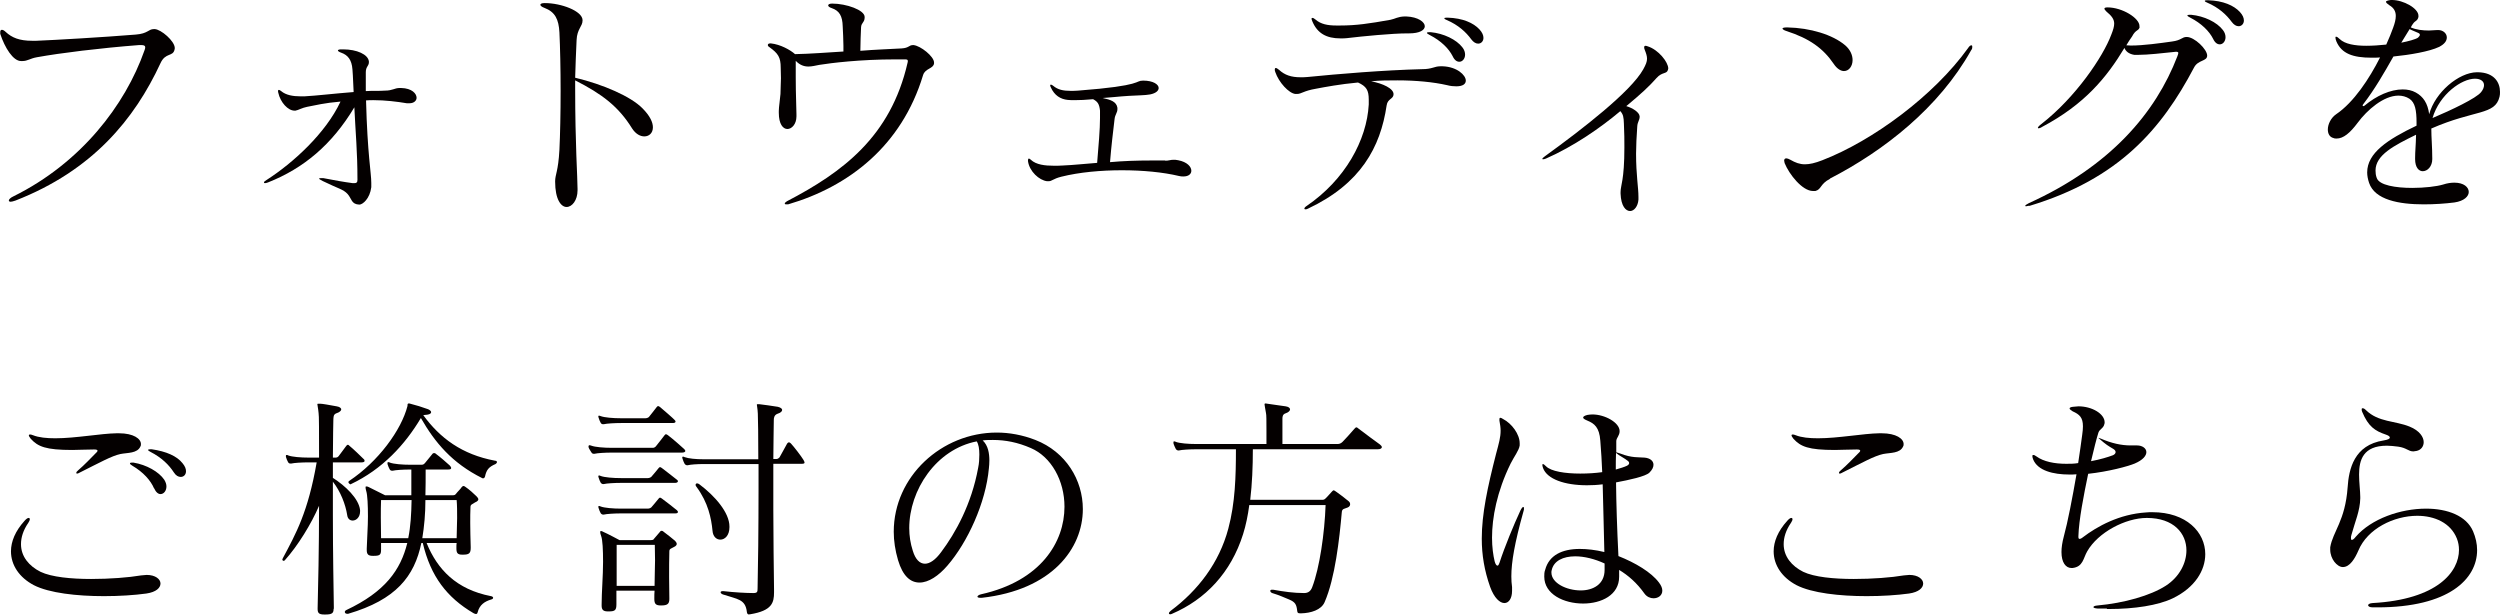 <?xml version="1.0" encoding="UTF-8"?>
<svg id="_レイヤー_2" data-name="レイヤー_2" xmlns="http://www.w3.org/2000/svg" viewBox="0 0 104.84 25.77">
  <defs>
    <style>
      .cls-1 {
        fill: #040000;
      }
    </style>
  </defs>
  <g id="_レイアウト" data-name="レイアウト">
    <g>
      <path class="cls-1" d="M5.86,1.89h-.03c-1.67.13-3.28.33-4.28.51-.29.05-.39.16-.61.16h-.06c-.33,0-.68-.56-.87-1.14,0-.03,0-.06,0-.08,0-.06.03-.09.07-.09s.1.03.16.09c.26.24.57.37,1.11.37h.17c.75-.03,2.83-.15,4.17-.26.52-.04.53-.23.76-.23h.04c.26.01.84.5.84.8,0,.02-.01.04-.01.06-.07.31-.38.11-.59.57-1.09,2.35-2.85,4.5-6.08,5.76-.09.03-.16.05-.2.05-.05,0-.08-.02-.08-.05,0-.05.07-.12.2-.18,2.81-1.39,4.68-3.81,5.49-6.12.02-.05.03-.09.03-.13,0-.06-.05-.09-.16-.09h-.06Z"/>
      <path class="cls-1" d="M14.99,7.5c0-1.13-.08-1.93-.13-3-.94,1.57-2.13,2.56-3.62,3.15-.05.02-.1.03-.12.03-.03,0-.05,0-.05-.03s.04-.06.12-.11c1.09-.7,2.47-1.95,3.09-3.28-.7.06-1.02.15-1.4.22-.21.04-.37.14-.49.16h-.04c-.27,0-.59-.34-.68-.75-.01-.03-.01-.05-.01-.07,0-.04.01-.05.04-.05.02,0,.05.02.09.05.2.17.5.22.81.22h.17c.54-.03,1.17-.11,2.06-.18-.02-.3-.02-.59-.05-.95-.03-.4-.19-.6-.47-.7-.09-.03-.14-.07-.14-.09,0-.03.04-.05.14-.05h.08c.57,0,1.05.21,1.08.51v.03c0,.16-.13.18-.13.42,0,.27,0,.52,0,.79.29-.02.54,0,.8-.02.33,0,.4-.11.62-.11h.06c.46.01.65.24.65.41,0,.12-.11.23-.3.23-.03,0-.07,0-.11,0-.42-.07-.91-.13-1.4-.13-.1,0-.21,0-.31.01.06,2.29.22,3.03.22,3.46,0,.07,0,.13,0,.18-.06.48-.36.73-.5.73-.34-.01-.32-.25-.49-.44-.19-.21-.38-.22-1.05-.55-.09-.05-.15-.08-.15-.1,0-.01.02-.02.06-.02.02,0,.07,0,.12,0,.47.09.85.16,1.23.21h.07c.09,0,.13-.03.13-.14v-.04Z"/>
      <path class="cls-1" d="M24.22,7.98c0,.42-.23.7-.46.7s-.48-.31-.48-1.07c0-.3.13-.41.18-1.33.03-.62.05-1.54.05-2.46s-.02-1.84-.05-2.46c-.03-.55-.18-.86-.63-1.03-.11-.04-.17-.09-.17-.13s.06-.07.17-.07h.03c.67,0,1.56.33,1.57.71v.02c0,.25-.23.35-.25.82-.02.43-.05,1.15-.06,1.58,1.18.28,2.34.79,2.82,1.28.32.32.44.59.44.8,0,.24-.16.38-.36.38-.17,0-.36-.1-.51-.33-.57-.92-1.25-1.44-2.39-2.02v.32c0,2.4.1,3.73.1,4.23v.06Z"/>
      <path class="cls-1" d="M39.17,2.66c-.03.23-.37.2-.46.49-.9,2.98-3.13,4.68-5.66,5.42-.03,0-.05,0-.07,0-.04,0-.07,0-.07-.04,0-.02.03-.05.09-.09,2.34-1.22,4.35-2.71,5.06-5.81.01-.03.01-.06.01-.07,0-.06-.03-.07-.13-.07h-.39c-1.48,0-2.69.15-3.19.23-.16.03-.31.07-.46.07-.18,0-.36-.06-.53-.24,0,.25,0,.47,0,.69,0,.74.03,1.27.03,1.55v.09c0,.33-.2.53-.38.53s-.36-.2-.36-.68v-.08c0-.16.06-.54.07-.71,0-.22.02-.45.02-.66,0-.16-.01-.3-.01-.44,0-.44-.11-.6-.47-.86-.05-.03-.07-.06-.07-.09,0-.04.03-.07.1-.07h.03c.39.04.81.27,1.01.45.62-.01,1.36-.07,2.03-.11,0-.07,0-.15,0-.24,0-.26-.02-.57-.03-.81-.01-.44-.14-.66-.46-.77-.1-.03-.15-.08-.15-.11,0-.05.06-.08.17-.08.59,0,1.36.27,1.36.56v.02c0,.21-.14.22-.15.41-.01.26-.03.65-.03.99.6-.05,1.22-.07,1.73-.1.32-.02.3-.14.48-.14h.02c.3.03.86.48.86.73v.03Z"/>
      <path class="cls-1" d="M48.86,6.74c.16,0,.22-.04.35-.04.05,0,.12,0,.2.02.37.07.55.27.55.44,0,.13-.11.24-.33.24-.06,0-.12,0-.19-.02-.67-.16-1.52-.24-2.39-.24s-1.78.08-2.54.27c-.36.09-.39.19-.54.19h-.06c-.33-.04-.74-.41-.8-.84v-.05s.01-.06.03-.06c.03,0,.06.02.09.05.22.21.6.25.96.25.14,0,.27,0,.39-.01.47-.02.88-.07,1.43-.11.06-.72.12-1.41.12-1.88,0-.12,0-.22,0-.31-.03-.28-.1-.38-.29-.48-.31.03-.56.04-.77.04-.11,0-.2,0-.29-.01-.31-.03-.56-.19-.71-.52-.02-.04-.03-.07-.03-.09s0-.03.03-.03.06.02.1.05c.19.16.41.21.73.21.1,0,.2,0,.31-.01,2.78-.21,2.36-.42,2.73-.42.42,0,.65.16.65.31,0,.11-.11.22-.36.27-.2.04-.6.04-.89.06-.48.03-.76.07-1.1.09.33.07.58.15.62.41v.06c0,.15-.1.22-.12.42-.07.6-.13,1.07-.19,1.8.55-.05,1.13-.07,1.73-.07.19,0,.38,0,.57,0h.02Z"/>
      <path class="cls-1" d="M60.5,2.78c.6.02.97.37.97.6,0,.14-.12.24-.4.24-.11,0-.24-.01-.39-.05-.57-.13-1.31-.2-2.07-.2-.37,0-.75,0-1.11.04.49.09.94.3.94.54h0c0,.21-.25.18-.29.47-.26,1.76-1.09,3.29-3.3,4.33-.04.02-.07.03-.1.03s-.05-.01-.05-.03c0-.03.03-.07.09-.11,1.62-1.1,2.53-2.77,2.61-4.26,0-.07,0-.14,0-.2,0-.4-.1-.56-.45-.72-.76.07-1.39.19-1.76.26-.53.09-.61.22-.8.22h-.07c-.27-.03-.69-.48-.84-.92-.02-.04-.02-.08-.02-.1,0-.05.02-.07.04-.07.03,0,.08.03.14.08.24.22.51.31.9.31.08,0,.18,0,.28-.01,1.3-.13,3.22-.29,4.82-.33.42,0,.51-.12.76-.12h.09ZM59,1.4c-.6,0-1.86.12-2.52.2-.08.01-.16.01-.24.01h-.03c-.58,0-.96-.21-1.17-.7-.02-.06-.04-.09-.04-.12s.02-.04.04-.04c.03,0,.08.03.14.08.21.18.49.24.86.24h.15c.69,0,1.22-.08,2.12-.24.2-.04.3-.13.59-.14h.07c.51.02.78.24.78.41,0,.16-.21.3-.66.3h-.09ZM60,1.35c.54.05,1.08.31,1.33.64.08.1.11.21.11.3,0,.17-.11.3-.24.3-.1,0-.2-.06-.28-.23-.16-.32-.49-.65-.96-.89-.08-.04-.12-.07-.12-.09s.03-.03.09-.03h.07ZM60.71.74c.63.02,1.08.22,1.33.49.12.13.17.25.17.36,0,.14-.1.24-.22.24-.1,0-.2-.06-.29-.18-.22-.3-.54-.6-1.03-.81-.06-.02-.1-.05-.1-.07s.03-.03.09-.03h.05Z"/>
      <path class="cls-1" d="M67.96,8.06c0-.3.16-.49.16-1.88,0-.28,0-.61-.02-.99-.01-.29-.03-.39-.15-.53-.83.7-1.96,1.48-3.12,1.99-.05.02-.09.03-.12.03-.02,0-.03,0-.03-.02,0-.02.03-.05.11-.11,1.59-1.15,3.6-2.71,4.12-3.64.11-.2.16-.32.16-.45,0-.11-.04-.23-.1-.38-.02-.04-.02-.08-.02-.1,0-.04.02-.06.06-.06.02,0,.05.01.08.02.46.14.87.67.87.93,0,.02-.01.03-.01.05-.05.2-.24.08-.48.35-.31.35-.63.65-1.27,1.18.27.08.55.26.56.43v.02c0,.14-.09.21-.1.4-.03.44-.05.82-.05,1.14,0,.91.1,1.41.1,1.82v.11c-.02.28-.18.48-.35.48-.18,0-.38-.2-.4-.73v-.06Z"/>
      <path class="cls-1" d="M74.96,1.15c.95.02,1.89.3,2.42.75.22.19.31.42.31.62,0,.25-.15.46-.36.46-.13,0-.29-.09-.43-.3-.44-.65-1.02-1.07-1.99-1.38-.1-.03-.16-.08-.16-.1,0-.03.06-.05.17-.05h.04ZM76.74,7.5c-.42.22-.35.44-.61.51-.03,0-.07,0-.1,0-.45,0-1-.7-1.19-1.17,0-.04-.02-.07-.02-.1,0-.06.03-.1.09-.1.04,0,.1.02.17.06.21.12.39.19.61.19.2,0,.42-.05.73-.17,2.12-.82,4.68-2.71,6.11-4.7.05-.08.1-.12.14-.12.03,0,.04.02.04.06s0,.09-.05.15c-1.35,2.41-3.65,4.21-5.92,5.38Z"/>
      <path class="cls-1" d="M89.73,1.13c-.04.18-.16.09-.32.4-.08.11-.17.25-.24.37.06,0,.13.01.19.01.53,0,1.23-.1,1.73-.17.39-.05.41-.19.61-.19.33,0,.86.52.86.78h0c0,.25-.38.17-.55.5-1.37,2.6-3.16,4.67-6.89,5.8-.02,0-.03,0-.05,0-.04.01-.08.02-.1.02-.03,0-.04,0-.04-.02,0-.02.05-.06.15-.11,3.42-1.55,5.32-3.79,6.23-6.16.02-.06.04-.11.04-.14s-.03-.05-.1-.05c-.02,0-.05.01-.09.01-.46.05-1.1.12-1.48.12-.07,0-.13,0-.18,0-.24-.04-.36-.16-.41-.29-.74,1.23-1.66,2.36-3.45,3.31-.02.01-.03.02-.05.03-.04.02-.08.03-.1.03s-.03,0-.03-.02c0-.03.05-.09.16-.17,1.42-1.11,2.57-2.8,2.92-3.74.08-.2.12-.34.12-.46,0-.18-.1-.32-.33-.51-.05-.05-.08-.09-.08-.12s.04-.05.13-.05h0c.62,0,1.34.45,1.34.78v.04ZM91.89.62c.54.05,1.08.31,1.33.64.08.1.11.21.11.3,0,.17-.11.3-.24.3-.1,0-.2-.06-.28-.23-.16-.32-.49-.65-.96-.89-.08-.04-.12-.07-.12-.09s.03-.03.09-.03h.07ZM92.6.01c.63.02,1.08.22,1.33.49.12.13.17.25.17.36,0,.14-.1.24-.22.24-.1,0-.2-.06-.29-.18-.22-.3-.54-.6-1.03-.81-.06-.02-.1-.05-.1-.07s.03-.03.09-.03h.05Z"/>
      <path class="cls-1" d="M102,6.67c0,.31-.2.51-.4.51-.16,0-.32-.15-.32-.51v-.03c0-.31.03-.51.04-.99-.92.45-1.7.85-1.7,1.5,0,.1.01.2.05.31.1.31.8.42,1.49.42.51,0,1.02-.06,1.29-.14.18-.06.34-.08.48-.08.39,0,.6.19.6.39,0,.18-.19.38-.6.44-.39.05-.84.08-1.29.08-1.04,0-2.05-.19-2.29-.9-.05-.15-.08-.3-.08-.44,0-.81.85-1.38,2.07-1.96v-.13c0-.52-.06-.84-.3-1-.14-.09-.3-.13-.46-.13-.62,0-1.31.6-1.71,1.14-.32.43-.6.66-.88.66-.04,0-.09,0-.13-.02-.17-.04-.24-.19-.24-.36,0-.22.13-.49.35-.64.74-.5,1.39-1.49,1.84-2.38-.12.01-.24.01-.35.01-.79,0-1.26-.17-1.48-.68-.03-.07-.04-.13-.04-.16s0-.04.03-.04c.03,0,.08.03.15.1.22.21.64.28,1.11.28.27,0,.56-.02.84-.05.12-.27.22-.51.29-.71.07-.19.11-.35.11-.49,0-.19-.08-.34-.27-.45-.09-.06-.14-.11-.14-.14v-.02s.06-.04.14-.05c.04-.01.07-.01.11-.01.48,0,1.11.35,1.11.66v.05c-.04.18-.14.15-.23.29-.03.04-.06.09-.09.15.23.1.5.13.76.13.12,0,.24-.02.36-.02h.03c.2,0,.36.14.36.31,0,.14-.09.28-.33.4-.4.19-1.21.33-1.91.4-.38.67-.78,1.37-1.25,1.98-.03.03-.04.06-.04.08,0,0,0,.02.03.02.01,0,.03,0,.05-.02.5-.42,1.09-.68,1.6-.68.2,0,.39.04.55.13.31.17.5.45.56.91.25-.92,1.24-1.75,2-1.76h.04c.7.01.93.44.93.82,0,.07,0,.14-.02.21-.19.78-1.03.53-2.86,1.33,0,.39.04.77.04,1.26v.02ZM100.7,1.79c.3-.06.6-.14.7-.21.04-.04.08-.08.08-.12,0-.03-.02-.06-.07-.08-.1-.05-.23-.09-.36-.16-.11.18-.23.37-.35.57ZM104.05,3.86c.08-.1.12-.2.12-.29,0-.16-.14-.27-.38-.27-.55,0-1.48.64-1.78,1.65.78-.33,1.84-.83,2.04-1.09Z"/>
      <path class="cls-1" d="M6.14,24.89c-.51.07-1.14.11-1.78.11-1.13,0-2.3-.13-2.94-.46-.61-.32-.96-.84-.96-1.42,0-.41.18-.85.57-1.28.07-.08.13-.12.17-.12.03,0,.05.02.05.05,0,.04-.02.09-.06.15-.22.32-.31.62-.31.9,0,.52.34.92.82,1.16.46.22,1.28.3,2.12.3.78,0,1.57-.06,2.1-.15.08,0,.16-.02.23-.02.37,0,.58.18.58.36s-.18.36-.59.42ZM4.99,18.17c.61,0,.92.23.92.45,0,.03,0,.07-.02.1-.13.3-.54.26-.84.32-.37.08-.85.35-1.73.79-.03.02-.06.03-.08.03-.03,0-.04,0-.04-.03s.02-.06.07-.1c.29-.25.54-.52.73-.71.06-.05.09-.09.09-.12s-.04-.05-.13-.05h-.04c-.34,0-.64.02-.89.02-1.11,0-1.44-.14-1.74-.47-.05-.07-.08-.11-.08-.14s.02-.04.05-.04.07.01.12.03c.25.1.58.13.94.13.85,0,1.9-.2,2.57-.21h.1ZM6.46,20.48c-.14-.33-.45-.68-.91-.95-.07-.04-.1-.07-.1-.1,0-.02.02-.03.07-.03.02,0,.05,0,.08,0,.54.09,1.06.38,1.29.72.06.1.09.19.09.28,0,.18-.11.32-.25.32-.09,0-.19-.07-.27-.25ZM6.36,18.84c.62.09,1.06.29,1.29.58.11.13.15.24.15.34,0,.15-.1.24-.22.24-.1,0-.2-.05-.29-.19-.2-.31-.51-.62-.98-.86-.06-.03-.1-.06-.1-.08s.03-.03.09-.03h.06Z"/>
      <path class="cls-1" d="M13.99,25.53c0,.17-.05.24-.34.24h-.05c-.22,0-.28-.06-.28-.23v-.04c.02-.75.06-2.56.06-4.29-.32.75-.89,1.68-1.44,2.29,0,0-.03.02-.04.02-.03,0-.06-.02-.06-.06,0-.01.01-.03.02-.05.55-1.03,1.06-1.94,1.42-4.02h-.34c-.28,0-.61.02-.73.05h-.04s-.06,0-.09-.06c-.03-.06-.07-.14-.09-.22,0-.02,0-.03,0-.05s0-.03.03-.03.04,0,.07.02c.16.06.52.09.86.09h.43c0-1.05,0-1.81-.02-1.87-.02-.22-.05-.32-.05-.36,0-.03,0-.03.05-.03h.07c.08,0,.37.05.69.11.12.02.19.07.19.13,0,.05-.07.12-.2.16-.14.05-.12.17-.13.26,0,.15-.02.77-.02,1.6h.08c.07,0,.11,0,.16-.06.05-.06.25-.34.32-.43.02-.03.05-.05.07-.05s.04.02.07.05c.15.12.48.44.58.54.04.03.05.06.05.09s-.04.06-.12.06h-1.21v.65c.52.33,1.09.87,1.14,1.35v.06c0,.24-.16.38-.31.38-.11,0-.21-.07-.23-.23-.07-.45-.28-.99-.6-1.4v1.41c0,1.56.03,3.13.04,3.85v.07ZM19.38,23.26c-.19,0-.24-.07-.24-.26v-.06c0-.06,0-.11.01-.17h-1.26c.45,1.11,1.25,1.95,2.7,2.23.06.01.09.04.09.07s-.03.06-.08.07c-.27.08-.49.22-.57.54-.01.05-.04.07-.07.07s-.07-.02-.11-.04c-1.1-.65-1.79-1.53-2.12-2.94h-.06c-.29,1.4-1.06,2.38-3.07,2.97h-.04c-.06,0-.1-.03-.1-.08,0-.02.02-.06.07-.08,1.61-.76,2.27-1.67,2.55-2.81h-1.1c0,.08,0,.15,0,.23v.06c0,.21-.06.25-.31.25h-.04c-.18,0-.25-.06-.25-.24v-.07c.01-.42.05-.9.05-1.34,0-.48-.02-.9-.07-1.06-.02-.07-.03-.12-.03-.15,0-.04,0-.05.03-.05s.05,0,.09.02l.7.35h1.1v-1.08h-.05c-.28,0-.61.02-.73.05h-.04s-.06,0-.09-.06c-.03-.06-.07-.14-.09-.22,0-.02,0-.03,0-.05s0-.03.03-.03.04,0,.07.02c.16.06.52.09.86.09h.44c.07,0,.11,0,.17-.07.09-.11.22-.27.31-.38.02-.03.05-.04.07-.04s.05,0,.09.04c.15.11.43.35.57.48.04.04.06.08.06.11,0,.04-.04.06-.13.06h-.94c0,.38,0,.74-.01,1.08h1.14c.09,0,.11-.02.15-.07.04-.06.19-.2.23-.27.03-.03.05-.05.07-.05.03,0,.05.01.09.04.15.1.36.29.46.39.04.04.08.09.08.13s-.04.09-.14.13c-.11.08-.19.08-.19.19-.01.22-.01.44-.01.68,0,.29.01.61.02,1v.04c0,.23-.08.28-.32.28h-.04ZM14.69,20.31s-.08-.04-.08-.09c0-.02.01-.03.03-.05,1.22-.81,2.19-2.13,2.45-3.15,0-.04-.01-.1.05-.1h.03c.28.07.53.15.78.24.07.03.13.08.13.12,0,.05-.04.09-.16.11-.08.01-.13.01-.17.02.7.96,1.62,1.65,3.01,1.91.06,0,.08.03.08.06s-.03.06-.06.08c-.28.12-.38.24-.44.52-.01.05-.05.08-.08.08,0,0-.03,0-.04-.01-1.26-.63-1.98-1.49-2.57-2.52-.66,1.11-1.61,2.15-2.95,2.78h0ZM17.12,22.57c.1-.49.13-1.02.14-1.6h-1.28c-.01.23-.01.48-.01.74s.01.54.01.86h1.14ZM19.15,22.57c0-.28.02-.57.02-.84s0-.53-.02-.76h-1.31c0,.58-.05,1.11-.13,1.6h1.44Z"/>
      <path class="cls-1" d="M25.66,18.98c-.28,0-.61.02-.73.05h-.04s-.06,0-.09-.06c-.03-.06-.1-.14-.12-.22v-.03s0-.05.04-.05c.02,0,.05.01.08.02.16.06.52.09.86.09h1.72c.05,0,.1-.03.13-.07.15-.18.2-.26.36-.46.02-.03.04-.04.06-.04s.05.02.08.04c.25.19.58.49.68.58.03.03.05.06.05.08,0,.04-.05.07-.14.07h-2.94ZM26.05,17.74c-.28,0-.61.02-.73.05h-.04s-.06,0-.09-.06c-.03-.06-.07-.14-.09-.22,0-.02-.01-.03-.01-.05s.01-.03.03-.03.04.01.07.02c.16.06.52.09.86.09h1.02s.08,0,.14-.05c.05-.05.23-.3.33-.42.02-.03.04-.04.06-.04s.04.01.08.04c.11.09.57.49.61.54.03.03.04.05.04.07,0,.04-.05.06-.11.06h-2.17ZM26.05,20.25c-.28,0-.61.02-.73.05h-.04s-.06-.01-.09-.06c-.03-.06-.07-.14-.09-.22,0-.02-.01-.03-.01-.05s.01-.03.03-.03.04,0,.07.02c.16.06.52.09.86.09h1.12s.08,0,.14-.05c.05-.05.21-.25.31-.37.02-.03.04-.04.06-.04s.04.01.08.04c.11.09.54.41.63.49.03.02.04.04.04.06,0,.04-.05.07-.11.07h-2.27ZM26.05,21.53c-.28,0-.61.02-.73.05h-.04s-.06-.01-.09-.06c-.03-.06-.07-.14-.09-.22,0-.02-.01-.03-.01-.05s.01-.03.03-.03.04,0,.07.02c.16.06.52.09.86.09h1.12s.08,0,.14-.05c.05-.05.21-.25.31-.37.02-.03.04-.04.06-.04s.04.01.08.04c.12.09.53.4.63.49.03.03.04.05.04.07,0,.04-.04.06-.11.06h-2.27ZM28.07,25.12c0,.21-.09.27-.34.27h-.02c-.2,0-.27-.06-.27-.27v-.04c0-.07,0-.24.01-.31h-1.6v.57c0,.25-.06.3-.32.3h-.04c-.18,0-.26-.06-.26-.24v-.06c0-.5.06-1.19.06-1.78,0-.5-.02-.92-.08-1.08-.03-.08-.04-.13-.04-.16,0-.04,0-.05.04-.05.02,0,.05.01.08.03.17.07.69.35.69.35h1.31c.09,0,.12-.02.14-.06.05-.06.19-.22.24-.28.02-.03.04-.05.07-.05.02,0,.05,0,.09.04.13.1.37.28.48.38.04.04.07.09.07.13s-.03.09-.12.13c-.12.07-.19.07-.19.18-.01.35-.01.7-.01,1.08,0,.27.01.56.01.88v.04ZM27.45,24.57c0-.41.02-.75.02-1.07,0-.22-.01-.43-.01-.65h-1.6c0,.34,0,.69,0,1.13v.59h1.6ZM31.42,25.77c-.07,0-.09-.04-.1-.11-.06-.54-.4-.53-1-.73-.06-.02-.1-.06-.1-.09s.03-.05.08-.05h.04c.43.05.95.08,1.25.08.17,0,.18-.05.18-.2.02-.77.04-2.56.04-4.19v-1.02h-2.29c-.28,0-.56.02-.68.05h-.04s-.06-.01-.09-.06c-.03-.06-.07-.14-.09-.22,0-.02-.01-.03-.01-.05s.01-.03.03-.03.04,0,.07.02c.16.06.47.09.81.09h2.28c0-.96-.01-1.7-.02-1.91-.01-.23-.04-.33-.04-.37,0-.02,0-.03.02-.03s.04,0,.08,0c.08.01.63.08.78.11.12.03.18.08.18.13,0,.06-.06.12-.19.16-.14.05-.16.17-.16.26,0,.38-.02.96-.02,1.64h.09c.07,0,.1,0,.17-.07.04-.06.26-.48.32-.58.02-.03.05-.05.08-.05.02,0,.05.02.08.05.13.14.43.53.52.68.03.05.05.09.05.12s-.03.05-.12.05h-1.19c0,.6,0,1.27,0,1.95,0,1.18.02,2.38.03,3.3v.14c0,.43-.08.77-1,.92h-.03ZM30.59,22.11c0,.34-.19.52-.38.52-.16,0-.31-.12-.33-.37-.05-.52-.18-1.18-.67-1.84-.03-.03-.04-.06-.04-.09s.03-.06.06-.06.06.01.1.04c.64.48,1.26,1.18,1.26,1.77v.03Z"/>
      <path class="cls-1" d="M41.12,25.07c-.09,0-.13-.02-.13-.05s.06-.08.16-.1c2.5-.56,3.49-2.19,3.49-3.67,0-1.09-.55-2.09-1.41-2.46-.55-.24-1.07-.34-1.59-.34-.14,0-.29,0-.43.02.23.21.28.55.28.84,0,.12-.01.24-.02.33-.13,1.44-.89,3.1-1.74,4.08-.37.43-.79.71-1.17.71s-.7-.27-.9-.94c-.12-.41-.18-.81-.18-1.19,0-2.32,2.01-4.16,4.32-4.16.53,0,1.08.1,1.62.31,1.28.5,1.99,1.68,1.99,2.9,0,1.65-1.29,3.39-4.24,3.72h-.05ZM38.13,22.15c0,.32.05.64.15.95.11.36.29.54.51.54.2,0,.44-.16.68-.49.6-.8,1.27-2,1.55-3.53.04-.19.05-.38.05-.56,0-.23-.03-.43-.11-.55-1.7.33-2.83,2.04-2.83,3.64Z"/>
      <path class="cls-1" d="M54.52,25.72c-.09,0-.11-.02-.12-.1-.03-.27-.08-.37-.34-.48-.22-.09-.41-.18-.71-.27-.05-.02-.08-.06-.08-.09s.02-.05.07-.05h.05c.45.08.86.14,1.3.14h0c.18,0,.28-.09.34-.25.31-.81.52-2.27.56-3.44h-3.2c-.06.44-.14.84-.26,1.22-.51,1.62-1.58,2.74-2.98,3.34-.04.02-.06.02-.08.02-.03,0-.05-.01-.05-.04s.03-.07.08-.11c1.14-.85,2.03-2.01,2.41-3.44.29-1.08.32-2.2.32-3.33h-1.66c-.28,0-.61.02-.73.05h-.04s-.06-.01-.09-.06c-.03-.06-.08-.16-.1-.24,0-.02,0-.03,0-.05s0-.03.03-.03.04,0,.07.02c.16.06.52.09.86.09h2.94c0-.2,0-.39,0-.56,0-.39,0-.68-.02-.74-.03-.2-.06-.31-.06-.36,0-.03.01-.04.04-.04.01,0,.04,0,.08.01.25.04.58.08.77.11.12.02.18.07.18.13,0,.05-.06.12-.18.16-.13.04-.14.14-.14.23v.03c0,.28,0,.43,0,.67v.36h2.32c.08,0,.15-.04.2-.09.1-.1.31-.33.5-.55.03-.04.06-.06.08-.06.03,0,.05.02.1.06.33.25.68.51.89.66.05.04.08.08.08.11,0,.05-.06.09-.17.09h-5.24c0,.73-.03,1.45-.11,2.12h3.03q.07,0,.12-.05c.07-.06.22-.24.28-.3.03-.03.05-.05.07-.05s.04.02.09.05c.12.08.45.33.55.42.04.04.05.08.05.11,0,.06-.03.11-.1.14-.13.06-.24.04-.25.2-.1,1.12-.28,2.76-.72,3.77-.14.33-.58.46-.98.47h-.05Z"/>
      <path class="cls-1" d="M62.88,17.59c0-.05.01-.07.04-.07s.06.02.11.05c.37.19.7.64.7,1.02,0,.03,0,.06,0,.09-.03.21-.23.46-.38.76-.58,1.18-.78,2.28-.78,3.11,0,.4.05.74.11.99.03.11.07.18.12.18.03,0,.05-.03.08-.11.22-.68.61-1.62.88-2.2.05-.1.09-.15.12-.15.02,0,.03.02.03.06,0,.03,0,.07-.02.12-.37,1.32-.51,2.13-.51,2.73,0,.16.01.31.03.45,0,.06,0,.11,0,.16,0,.32-.14.51-.32.51-.19,0-.43-.21-.6-.68-.24-.68-.35-1.33-.35-2.02,0-1.04.24-2.15.6-3.56.12-.45.19-.69.19-.97,0-.13-.02-.26-.05-.42v-.05ZM67.9,24.19c0,.76-.74,1.12-1.51,1.12-.81,0-1.63-.39-1.63-1.13,0-.09,0-.19.04-.29.16-.6.7-.87,1.45-.87.31,0,.66.04,1.03.13-.03-1-.04-1.93-.07-2.84-.23.03-.45.04-.66.04-.94,0-1.67-.26-1.84-.72-.02-.06-.03-.1-.03-.13s.01-.04.02-.04c.03,0,.07.03.13.09.21.22.81.31,1.44.31.32,0,.64-.02.92-.06-.02-.43-.04-.87-.08-1.32-.04-.56-.25-.72-.54-.84-.12-.05-.18-.09-.18-.13s.06-.08.18-.11c.07-.01.14-.02.21-.02.52,0,1.14.34,1.14.7h0c0,.19-.13.27-.14.41,0,.14,0,.29,0,.43v.05s.07.01.17.05c.48.19.79.15,1.01.17.24.02.38.14.38.3,0,.1-.05.21-.17.33-.16.16-.86.31-1.4.41.01.9.04,1.89.1,3.09.71.28,1.38.68,1.7,1.11.1.13.14.24.14.34,0,.2-.17.32-.37.32-.13,0-.28-.06-.38-.2-.32-.45-.68-.76-1.06-.99,0,.06,0,.18,0,.25v.04ZM67.29,23.63c-.41-.19-.85-.3-1.23-.3-.51,0-.91.19-.99.59-.01.03-.01.06-.01.09,0,.44.63.75,1.23.75.51,0,1-.25,1-.86v-.27ZM68.23,19.53c.06-.03.09-.07.09-.11s-.03-.08-.08-.11c-.1-.08-.22-.14-.34-.22-.08-.05-.13-.1-.13-.1-.01.23-.01.45-.01.7.18-.05.37-.11.47-.16Z"/>
      <path class="cls-1" d="M80.06,24.89c-.51.07-1.14.11-1.78.11-1.13,0-2.3-.13-2.94-.46-.61-.32-.96-.84-.96-1.42,0-.41.18-.85.57-1.28.07-.08.13-.12.17-.12.03,0,.05.02.05.05,0,.04-.02.09-.06.15-.22.32-.31.62-.31.9,0,.52.34.92.82,1.16.46.22,1.28.3,2.12.3.78,0,1.57-.06,2.1-.15.08,0,.16-.02.23-.02.37,0,.58.18.58.36s-.18.36-.59.42ZM78.91,18.17c.61,0,.92.23.92.45,0,.03,0,.07-.02.1-.13.3-.54.26-.84.32-.37.08-.85.35-1.73.79-.03.02-.06.03-.08.03-.03,0-.04,0-.04-.03s.02-.06.07-.1c.29-.25.54-.52.73-.71.06-.05.09-.09.09-.12s-.04-.05-.13-.05h-.04c-.34,0-.64.02-.89.02-1.11,0-1.44-.14-1.74-.47-.05-.07-.08-.11-.08-.14s.02-.04.05-.04.07.01.12.03c.25.1.58.13.94.13.85,0,1.9-.2,2.57-.21h.1Z"/>
      <path class="cls-1" d="M88.35,25.52c-.12,0-.25,0-.38,0-.12-.01-.18-.03-.18-.06s.05-.06.18-.07c1.1-.1,2.21-.41,2.86-.83.57-.37.86-.95.86-1.48,0-.71-.53-1.36-1.66-1.36h0c-.9,0-2.05.61-2.5,1.4-.17.29-.17.65-.62.7h-.04c-.24,0-.42-.23-.42-.67,0-.18.03-.4.1-.66.16-.58.36-1.62.53-2.6-.1.01-.2.01-.3.01-.67,0-1.33-.16-1.52-.64-.02-.05-.03-.1-.03-.13s0-.05.04-.05.07.02.13.06c.3.22.76.31,1.25.31.16,0,.33,0,.5-.03.07-.46.13-.88.17-1.19.02-.14.03-.25.03-.35,0-.37-.14-.5-.43-.63-.08-.05-.13-.09-.13-.12s.04-.06.14-.07c.08,0,.16-.02.23-.02.58,0,1.1.32,1.1.67,0,.02,0,.05-.01.07-.04.19-.2.21-.25.36-.08.25-.19.69-.31,1.2.38-.07.71-.17.92-.25.07-.03.11-.08.11-.13s-.03-.09-.09-.13c-.22-.13-.32-.19-.57-.41-.04-.03-.06-.05-.06-.06,0,0,.04.01.09.03.46.2.87.29,1.26.29.07,0,.15,0,.22,0h.05c.22,0,.39.12.39.28,0,.15-.14.33-.49.48-.29.12-1.11.34-1.95.43-.19.91-.39,1.94-.41,2.61v.04c0,.06.02.08.05.08s.08-.02.14-.07c.59-.45,1.52-.97,2.65-1.04.09-.01.17-.01.26-.01,1.43,0,2.22.84,2.22,1.76,0,.68-.43,1.4-1.36,1.85-.62.3-1.62.45-2.67.45h-.09Z"/>
      <path class="cls-1" d="M99.5,25.47c-.12,0-.19-.04-.19-.09,0-.04.06-.08.18-.09,2.74-.15,3.63-1.32,3.63-2.23,0-.17-.03-.33-.09-.48-.26-.65-.93-.95-1.66-.95-.98,0-2.09.54-2.47,1.46-.14.32-.35.69-.65.69-.24,0-.53-.34-.53-.73,0-.03,0-.07,0-.1.11-.66.63-1.11.73-2.51.05-.77.27-1.78,1.51-1.97.18-.03.26-.07.26-.12s-.06-.09-.18-.13c-.44-.15-.72-.33-.98-.95-.02-.04-.02-.07-.02-.1s0-.05.04-.05.08.02.14.08c.52.51,1.22.44,1.83.69.42.17.59.44.59.65,0,.18-.11.33-.3.37-.05,0-.09.02-.13.02-.22,0-.28-.15-.64-.2-.17-.02-.33-.04-.47-.04-1,0-1.17.6-1.17,1.21,0,.34.05.69.05.94v.06c-.01.52-.22.98-.37,1.53-.02.05-.02.1-.02.13,0,.05,0,.08.04.08s.09-.04.16-.13c.66-.76,1.88-1.18,2.95-1.18.9,0,1.69.3,1.97.95.11.26.17.52.17.79,0,1.21-1.19,2.4-4.18,2.4h-.21Z"/>
    </g>
  </g>
</svg>